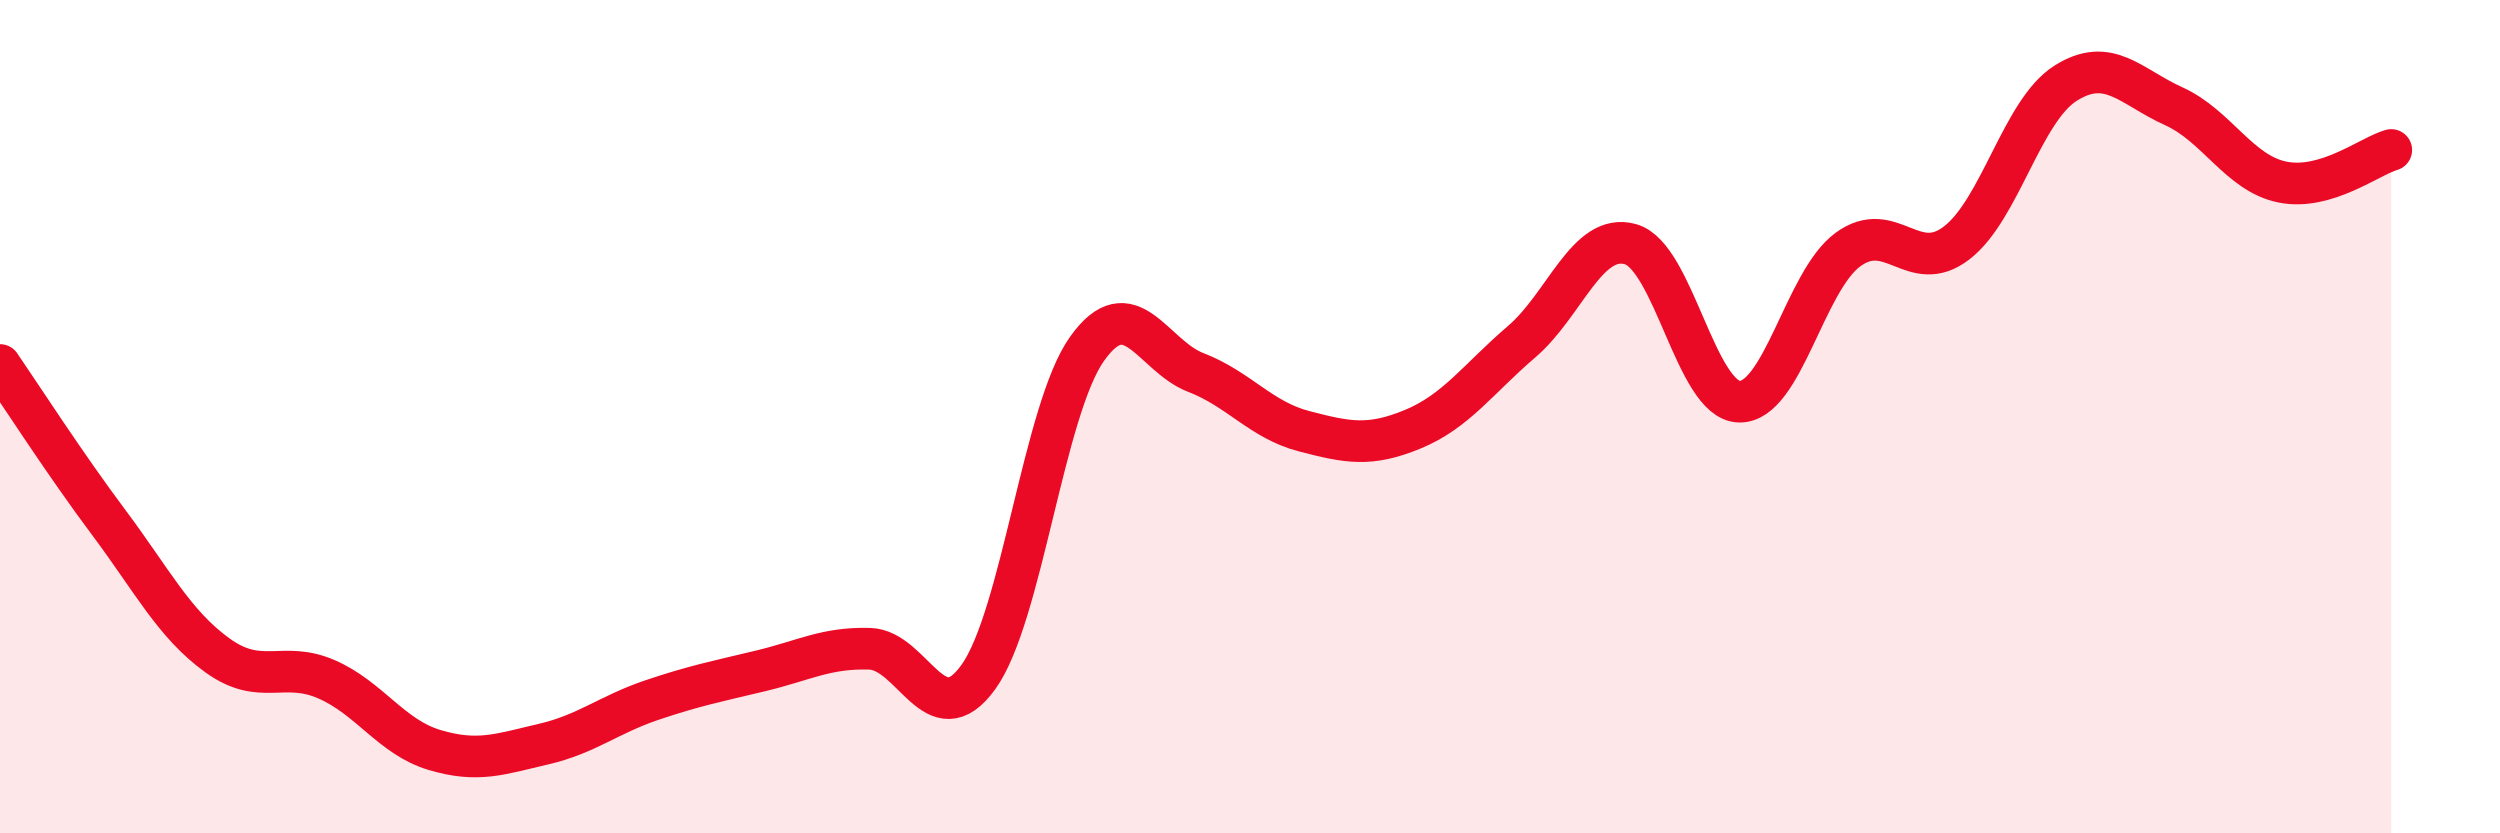 
    <svg width="60" height="20" viewBox="0 0 60 20" xmlns="http://www.w3.org/2000/svg">
      <path
        d="M 0,8.76 C 0.52,9.52 1.57,11.15 2.61,12.54 C 3.65,13.93 4.18,14.98 5.22,15.73 C 6.26,16.48 6.79,15.85 7.83,16.3 C 8.87,16.75 9.39,17.69 10.43,18 C 11.47,18.31 12,18.1 13.04,17.86 C 14.08,17.62 14.61,17.15 15.65,16.8 C 16.69,16.45 17.22,16.35 18.26,16.1 C 19.3,15.85 19.83,15.54 20.87,15.57 C 21.91,15.6 22.44,17.69 23.48,16.25 C 24.52,14.81 25.05,9.83 26.09,8.37 C 27.13,6.91 27.66,8.54 28.7,8.94 C 29.74,9.34 30.26,10.08 31.3,10.35 C 32.34,10.62 32.87,10.73 33.91,10.3 C 34.95,9.87 35.48,9.09 36.52,8.2 C 37.56,7.31 38.09,5.57 39.13,5.86 C 40.17,6.15 40.7,9.61 41.74,9.64 C 42.78,9.67 43.31,6.75 44.35,5.99 C 45.39,5.23 45.92,6.63 46.96,5.83 C 48,5.03 48.53,2.66 49.57,2 C 50.61,1.34 51.13,2.08 52.17,2.55 C 53.21,3.02 53.74,4.16 54.78,4.37 C 55.82,4.58 56.87,3.75 57.39,3.6L57.39 20L0 20Z"
        fill="#EB0A25"
        opacity="0.1"
        stroke-linecap="round"
        stroke-linejoin="round"
      />
      <path
        d="M 0,8.76 C 0.52,9.52 1.57,11.15 2.61,12.54 C 3.65,13.93 4.18,14.98 5.22,15.73 C 6.26,16.48 6.79,15.85 7.83,16.3 C 8.87,16.75 9.39,17.69 10.43,18 C 11.47,18.31 12,18.1 13.04,17.86 C 14.08,17.62 14.61,17.15 15.65,16.8 C 16.69,16.45 17.22,16.35 18.26,16.1 C 19.3,15.85 19.83,15.54 20.87,15.57 C 21.91,15.6 22.44,17.69 23.48,16.25 C 24.52,14.81 25.05,9.83 26.09,8.37 C 27.13,6.91 27.66,8.54 28.7,8.94 C 29.74,9.34 30.26,10.08 31.3,10.35 C 32.34,10.62 32.87,10.73 33.91,10.3 C 34.95,9.87 35.48,9.09 36.52,8.2 C 37.56,7.31 38.09,5.57 39.13,5.86 C 40.17,6.15 40.7,9.61 41.74,9.64 C 42.78,9.67 43.31,6.75 44.35,5.99 C 45.39,5.23 45.92,6.63 46.96,5.83 C 48,5.03 48.53,2.66 49.57,2 C 50.61,1.34 51.13,2.08 52.17,2.55 C 53.21,3.02 53.74,4.16 54.78,4.37 C 55.82,4.58 56.87,3.75 57.39,3.6"
        stroke="#EB0A25"
        stroke-width="1"
        fill="none"
        stroke-linecap="round"
        stroke-linejoin="round"
      />
    </svg>
  